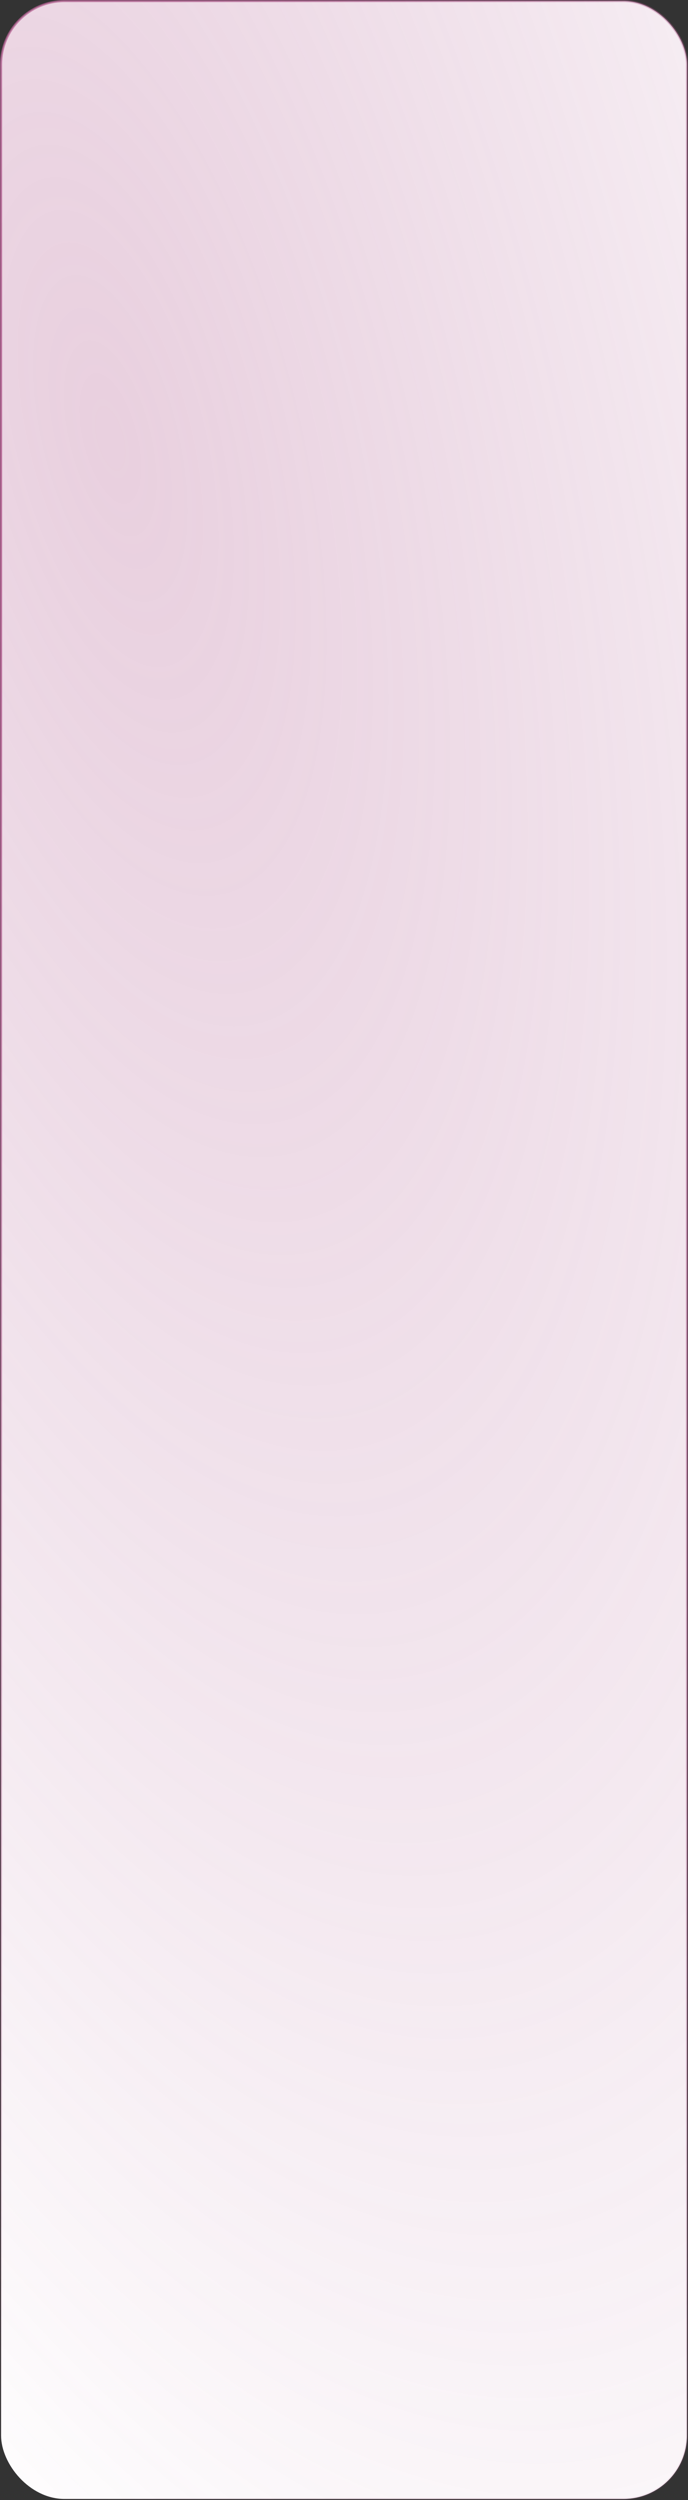 <?xml version="1.0" encoding="UTF-8"?> <svg xmlns="http://www.w3.org/2000/svg" width="320" height="1162" viewBox="0 0 320 1162" fill="none"><rect x="0" y="0" width="320" height="1162" fill="#333333" stroke="none"/> <rect x="0.5" y="0.5" width="319" height="1161" rx="29.5" fill="white"></rect> <rect x="0.5" y="0.5" width="319" height="1161" rx="29.5" fill="url(#paint0_radial_207_3)" fill-opacity="0.3"></rect> <rect x="0.5" y="0.5" width="319" height="1161" rx="29.5" stroke="url(#paint1_radial_207_3)"></rect> <defs> <radialGradient id="paint0_radial_207_3" cx="0" cy="0" r="1" gradientUnits="userSpaceOnUse" gradientTransform="translate(52.889 187.372) rotate(77.594) scale(1243.32 495.38)"> <stop stop-color="#B56193"></stop> <stop offset="1" stop-color="#9E4380" stop-opacity="0"></stop> <stop offset="1" stop-color="#F0DFE9"></stop> </radialGradient> <radialGradient id="paint1_radial_207_3" cx="0" cy="0" r="1" gradientUnits="userSpaceOnUse" gradientTransform="translate(72.445 268.713) rotate(75.074) scale(1073.3 485.393)"> <stop stop-color="#B56193"></stop> <stop offset="1" stop-color="#B56193" stop-opacity="0"></stop> </radialGradient> </defs> </svg> 